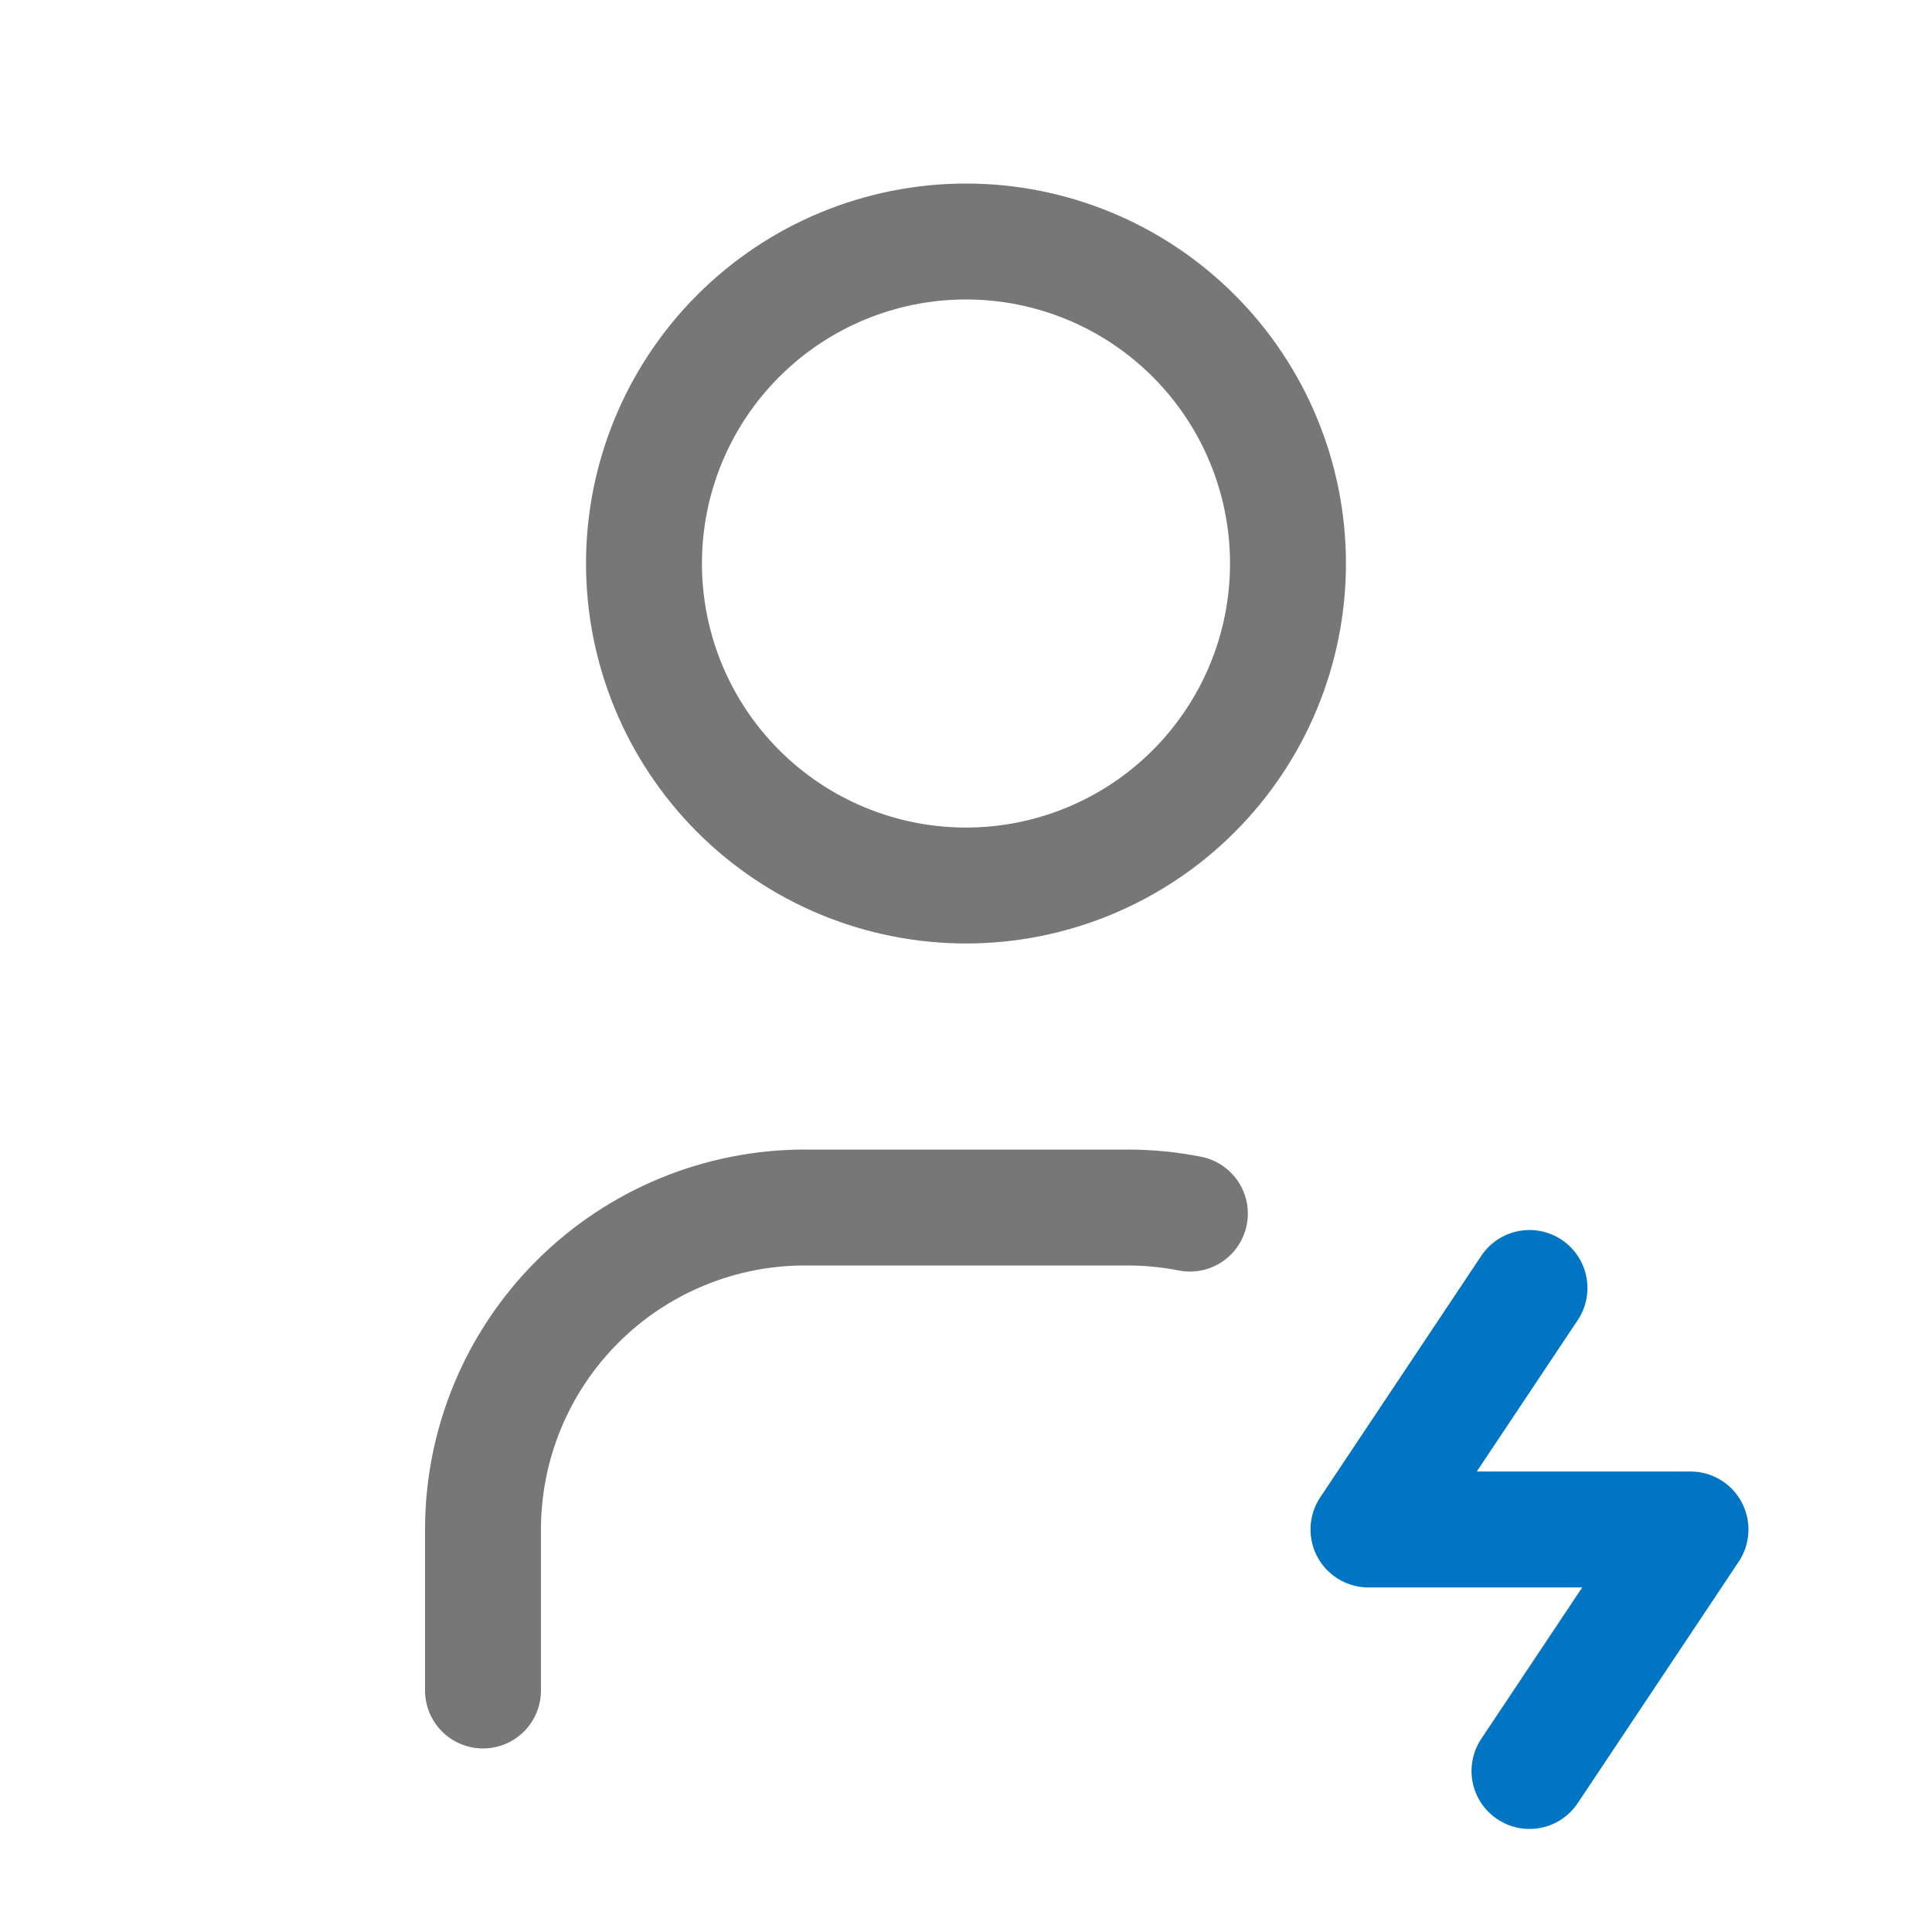 <svg width="50" height="50" viewBox="0 0 50 50" fill="none" xmlns="http://www.w3.org/2000/svg">
<g clip-path="url(#clip0_102_44)">
<path d="M16.666 14.583C16.666 16.794 17.544 18.913 19.107 20.476C20.67 22.039 22.79 22.917 25 22.917C27.21 22.917 29.33 22.039 30.892 20.476C32.455 18.913 33.333 16.794 33.333 14.583C33.333 12.373 32.455 10.254 30.892 8.691C29.33 7.128 27.21 6.25 25 6.25C22.79 6.25 20.67 7.128 19.107 8.691C17.544 10.254 16.666 12.373 16.666 14.583Z" stroke="#777777" stroke-width="3" stroke-linecap="round" stroke-linejoin="round"/>
<path d="M12.5 43.75V39.583C12.5 37.373 13.378 35.254 14.941 33.691C16.504 32.128 18.623 31.25 20.833 31.25H29.167C29.723 31.25 30.269 31.304 30.794 31.408" stroke="#777777" stroke-width="3" stroke-linecap="round" stroke-linejoin="round"/>
<path d="M39.583 33.333L35.416 39.583H43.75L39.583 45.833" stroke="#0075C4" stroke-width="3" stroke-linecap="round" stroke-linejoin="round"/>
</g>
<defs>
<clipPath id="clip0_102_44">
<rect width="50" height="50" fill="white"/>
</clipPath>
</defs>
</svg>
